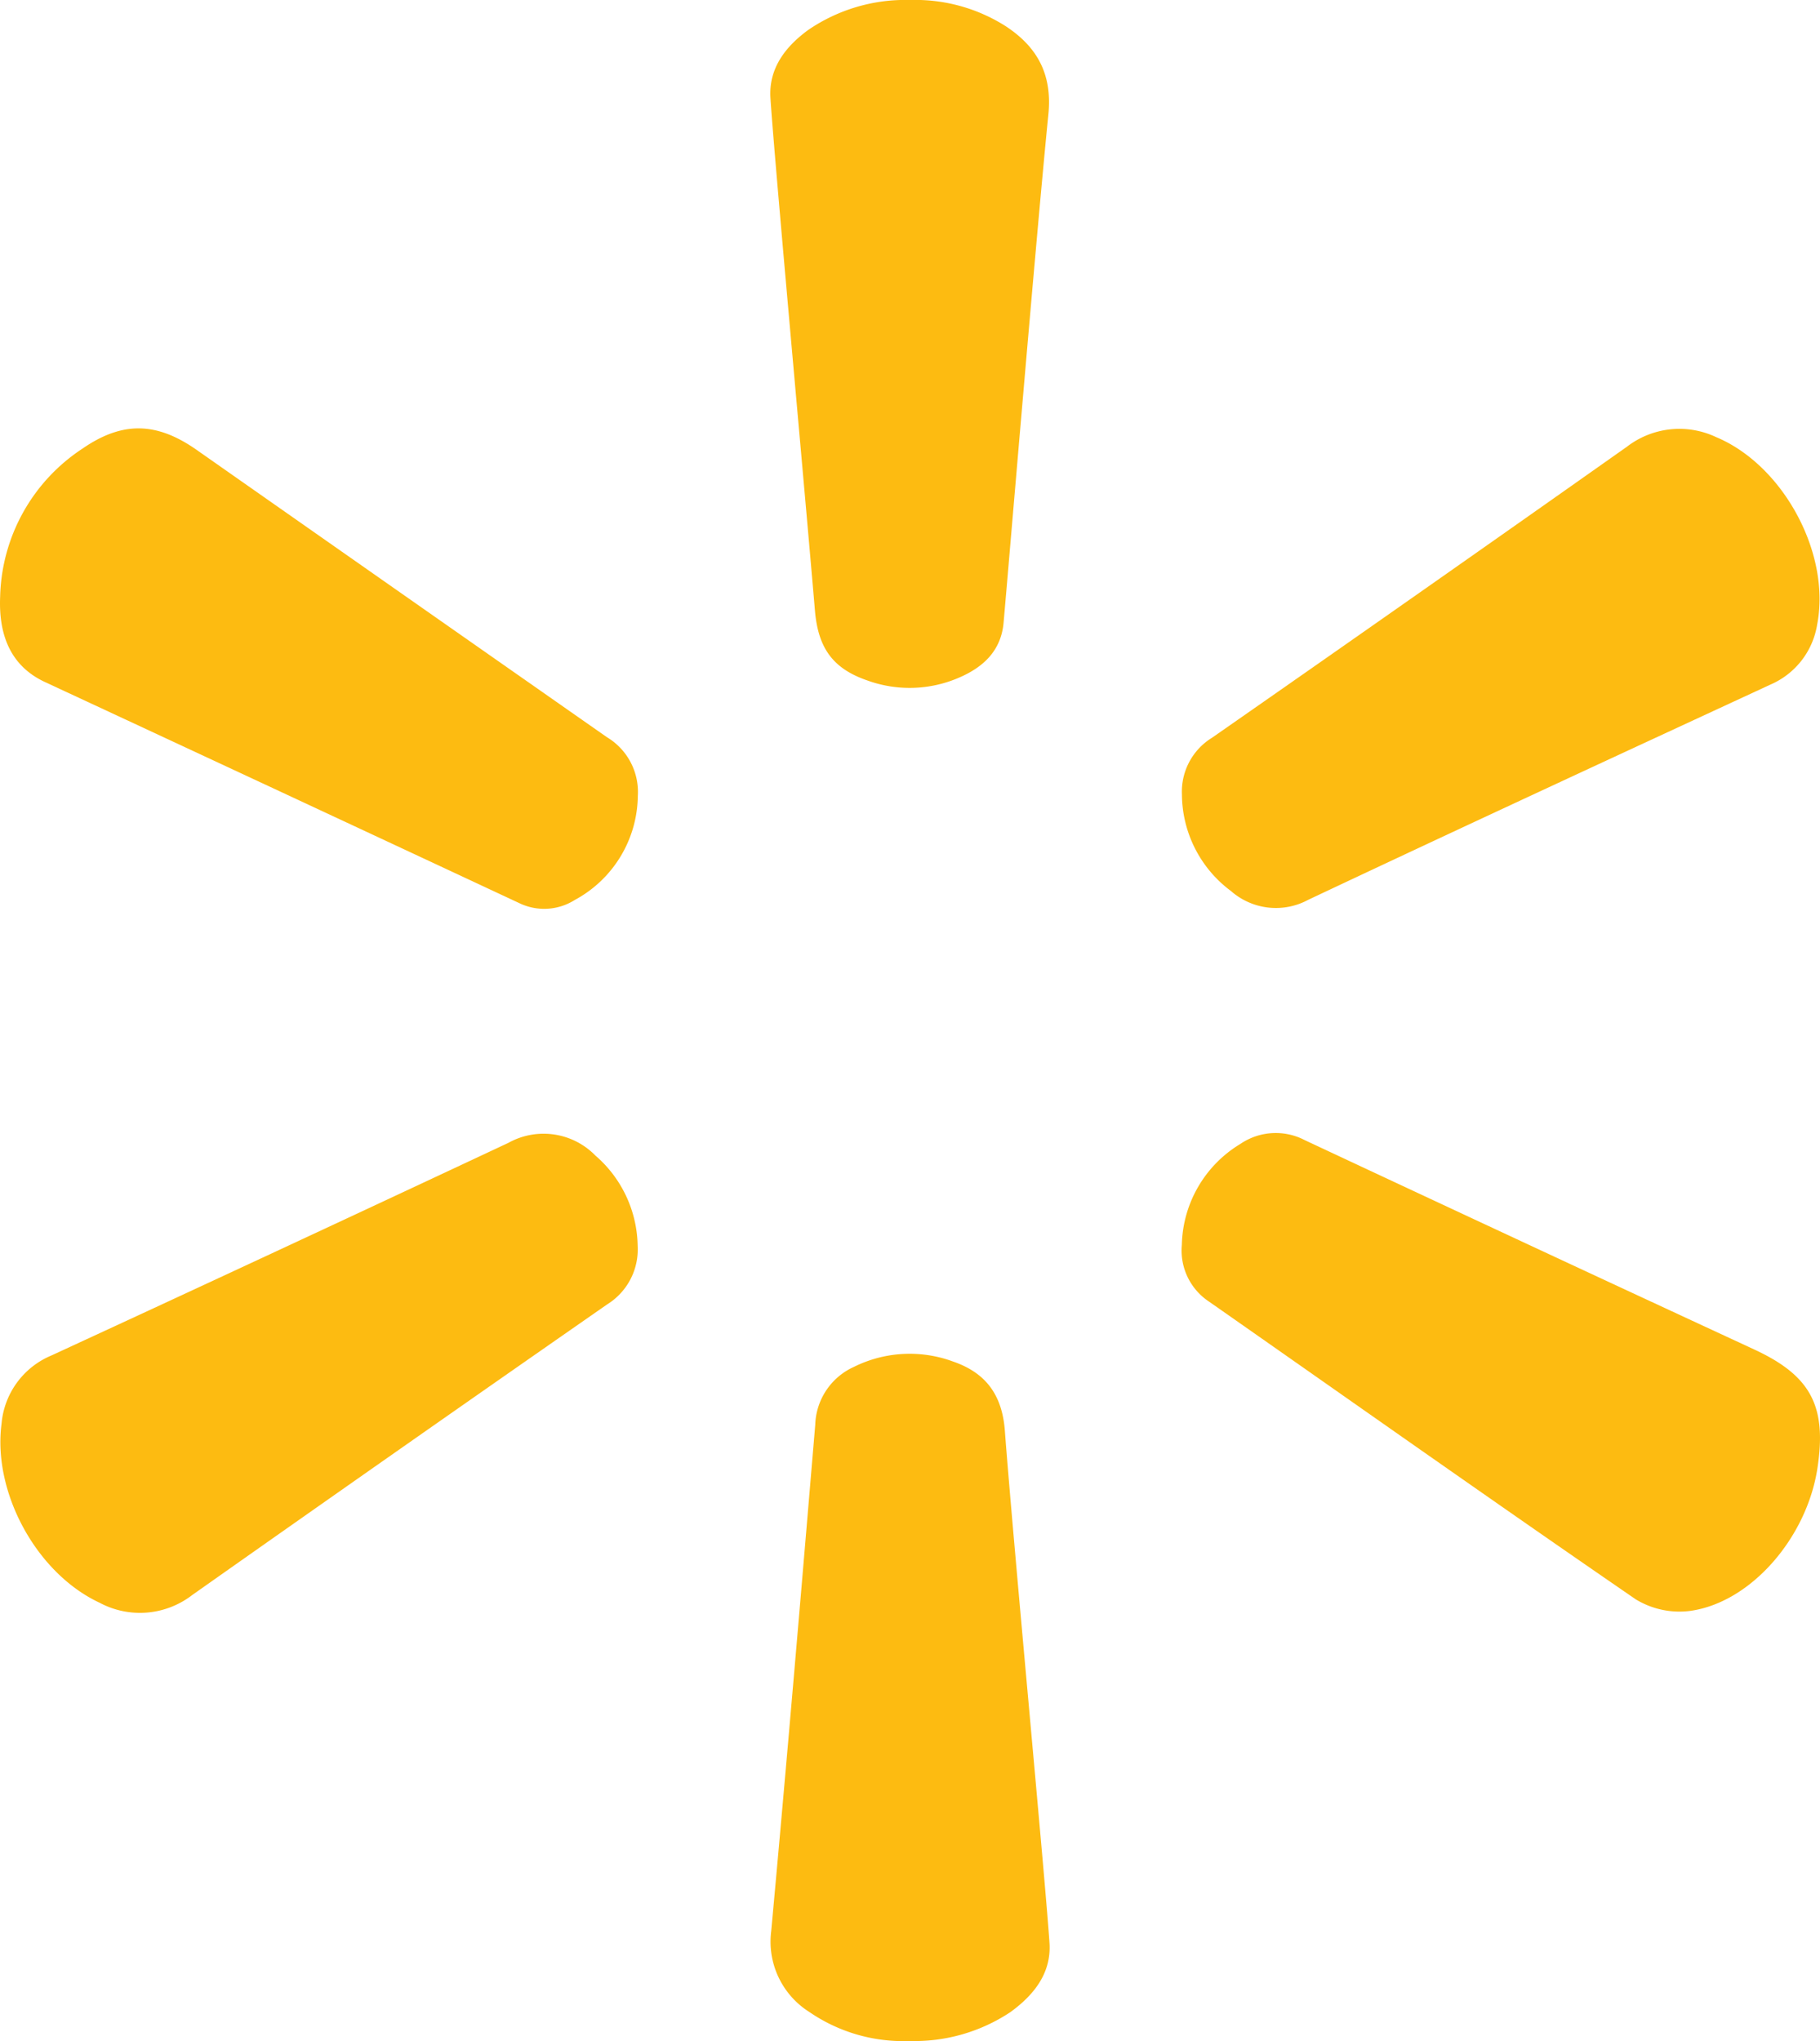 <svg xmlns="http://www.w3.org/2000/svg" width="209.149" height="234.498" viewBox="0 0 209.149 234.498"><title>walmart_star</title><path d="M104.625,0a19.363,19.363,0,0,1,10.966,3.022c3.617,2.385,5.345,5.517,4.885,10.122-1.42,14.218-4.673,53.18-5.149,58.415-.289,3.174-2.284,5.055-5.01,6.25a14.244,14.244,0,0,1-10.62.38c-4.04-1.378-5.69-3.784-6.051-8.075-1.086-12.911-4.689-52.14-5.109-58.863-.211-3.376,1.698-5.884,4.351-7.816A19.769,19.769,0,0,1,104.625,0Z" fill="#fdbb11"/><path d="M135.813,143.035a13.9,13.9,0,0,1,6.732-11.609,7.213,7.213,0,0,1,7.384-.436q25.839,12.096,51.727,24.086c6.469,3.013,8.298,6.522,7.189,13.667-1.235,7.953-7.645,15.379-14.619,16.34a9.651,9.651,0,0,1-6.25-1.329c-16.425-11.285-32.702-22.787-49.035-34.205A7.033,7.033,0,0,1,135.813,143.035Z" fill="#fdbb11"/><path d="M73.277,143.118a7.428,7.428,0,0,1-3.505,6.749Q45.872,166.494,22.076,183.269a9.833,9.833,0,0,1-10.65.866C4.21,180.765-.856,171.491.177,163.584a9.361,9.361,0,0,1,5.715-7.841Q32.2,143.608,58.43,131.302a8.321,8.321,0,0,1,9.998,1.47A13.981,13.981,0,0,1,73.277,143.118Z" fill="#fdbb11"/><path d="M104.539,234.497a19.039,19.039,0,0,1-11.533-3.333,9.548,9.548,0,0,1-4.38-9.295c1.783-19.386,3.426-38.786,5.06-58.185A7.552,7.552,0,0,1,98.14,157.041a14.397,14.397,0,0,1,11.433-.591c3.716,1.293,5.595,3.816,5.904,7.943.952,12.695,4.678,51.903,5.127,58.845.224,3.474-1.803,5.998-4.518,7.958A19.922,19.922,0,0,1,104.539,234.497Z" fill="#fdbb11"/><path d="M135.824,91.301a7.27,7.27,0,0,1,3.465-6.543q23.887-16.641,47.67-33.43a9.876,9.876,0,0,1,10.249-1.108c7.716,3.216,13.205,13.375,11.615,21.532a9.063,9.063,0,0,1-5.35,6.894c-17.729,8.204-35.462,16.403-53.131,24.735a7.814,7.814,0,0,1-8.878-1.004A13.918,13.918,0,0,1,135.824,91.301Z" fill="#fdbb11"/><path d="M73.297,91.441A13.758,13.758,0,0,1,66.053,103.4a6.574,6.574,0,0,1-6.372.367Q32.43,91.034,5.153,78.356C.997,76.415-.158,72.626.017,68.546a20.941,20.941,0,0,1,9.476-17.013c4.604-3.176,8.544-3.04,13.103.155q23.566,16.516,47.147,33.01A7.333,7.333,0,0,1,73.297,91.441Z" fill="#fdbb11"/></svg>
